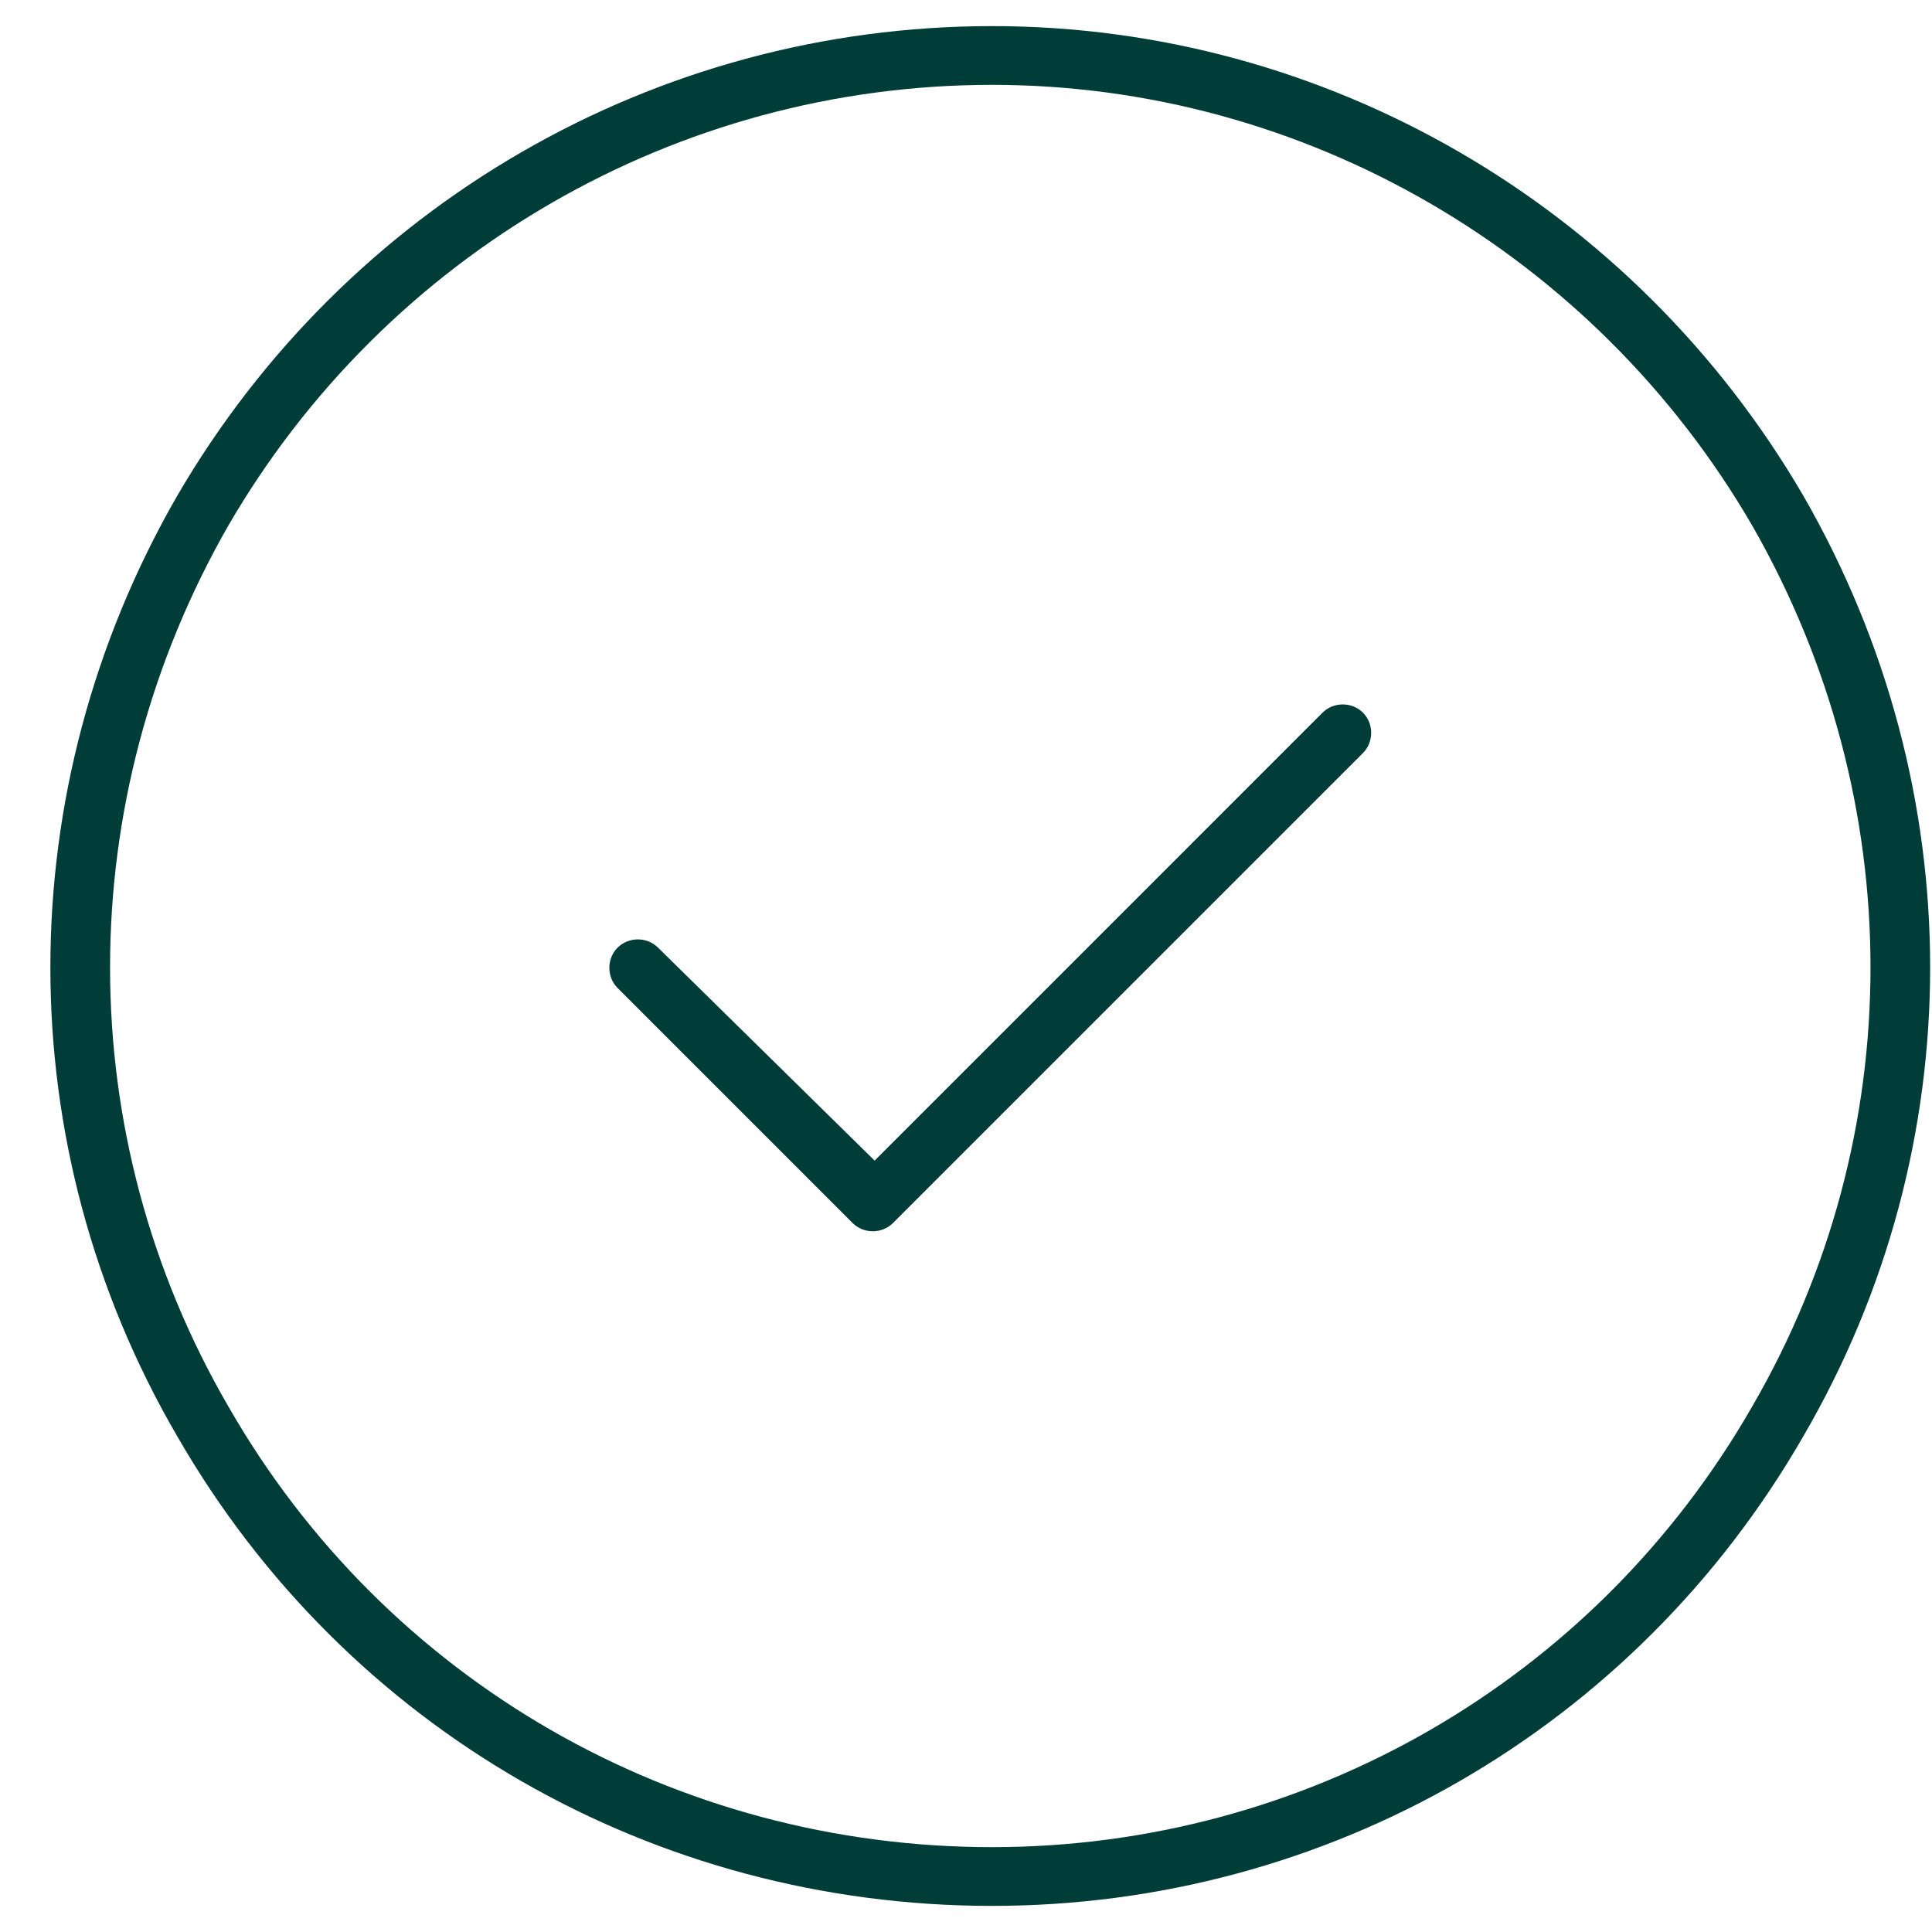 <svg width="37" height="37" viewBox="0 0 37 37" fill="none" xmlns="http://www.w3.org/2000/svg">
<path d="M19 1.625C12.953 1.625 7.398 4.859 4.375 10.062C1.352 15.336 1.352 21.734 4.375 26.938C7.398 32.211 12.953 35.375 19 35.375C24.977 35.375 30.531 32.211 33.555 26.938C36.578 21.734 36.578 15.336 33.555 10.062C30.531 4.859 24.977 1.625 19 1.625ZM19 36.5C12.531 36.5 6.625 33.125 3.391 27.5C0.156 21.945 0.156 15.125 3.391 9.5C6.625 3.945 12.531 0.5 19 0.5C25.398 0.5 31.305 3.945 34.539 9.5C37.773 15.125 37.773 21.945 34.539 27.5C31.305 33.125 25.398 36.5 19 36.5ZM26.102 14.422L17.102 23.422C16.891 23.633 16.539 23.633 16.328 23.422L11.828 18.922C11.617 18.711 11.617 18.359 11.828 18.148C12.039 17.938 12.391 17.938 12.602 18.148L16.75 22.227L25.328 13.648C25.539 13.438 25.891 13.438 26.102 13.648C26.312 13.859 26.312 14.211 26.102 14.422Z" fill="#003D38"/>
</svg>
